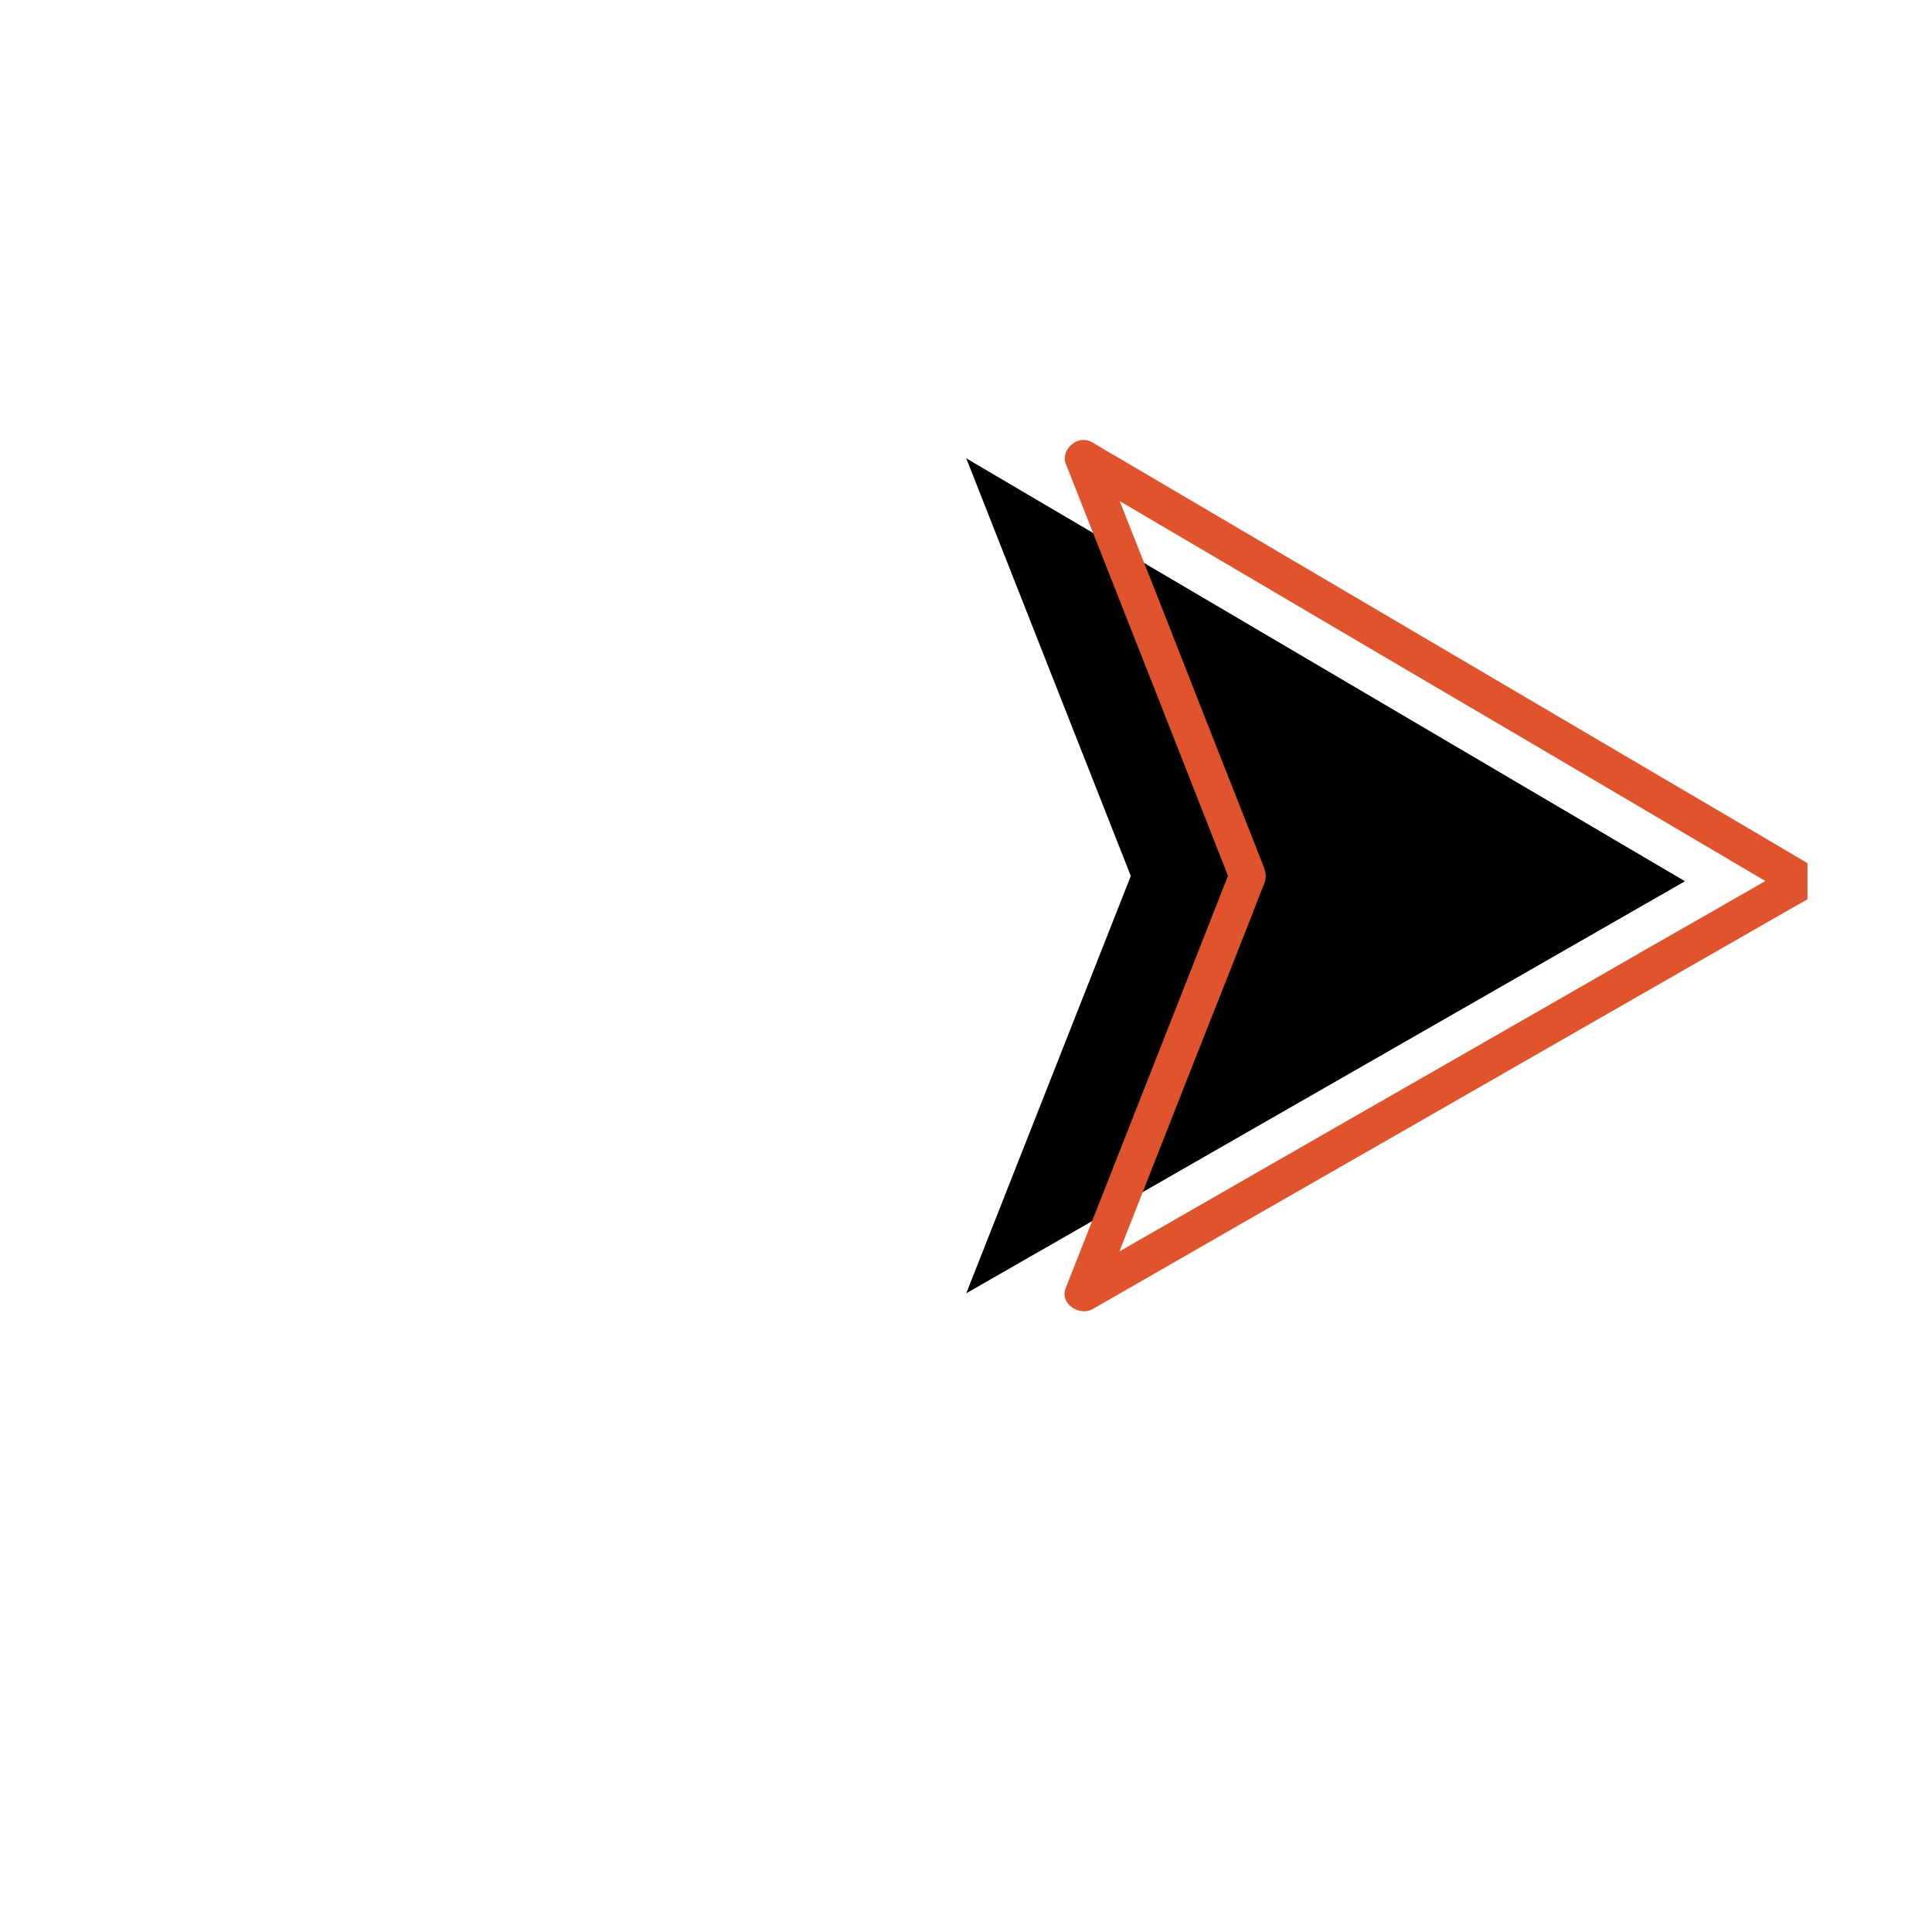 <svg xmlns="http://www.w3.org/2000/svg" xmlns:xlink="http://www.w3.org/1999/xlink" width="40" viewBox="0 0 30 30" height="40" preserveAspectRatio="xMidYMid meet"><defs><clipPath id="1c31690b13"><path d="M 15 7 L 27 7 L 27 20.621 L 15 20.621 Z M 15 7 " clip-rule="nonzero"></path></clipPath><clipPath id="6c9f8b8816"><path d="M 16 6.832 L 28.066 6.832 L 28.066 20.621 L 16 20.621 Z M 16 6.832 " clip-rule="nonzero"></path></clipPath></defs><g clip-path="url(#1c31690b13)"><path fill="#000000" d="M 15.004 7.117 L 26.164 13.684 L 15.004 20.082 L 17.559 13.602 L 15.004 7.117 " fill-opacity="1" fill-rule="nonzero"></path></g><g clip-path="url(#6c9f8b8816)"><path fill="#df542d" d="M 16.68 7.363 C 17.449 7.82 18.223 8.273 18.996 8.727 C 20.559 9.648 22.125 10.57 23.691 11.488 C 24.926 12.215 26.16 12.941 27.391 13.668 C 27.539 13.754 27.688 13.84 27.836 13.93 L 27.836 13.438 C 27.059 13.883 26.277 14.332 25.496 14.777 C 23.922 15.684 22.344 16.586 20.77 17.488 C 19.543 18.191 18.316 18.898 17.086 19.602 C 16.953 19.68 16.816 19.758 16.68 19.836 C 16.816 19.941 16.957 20.051 17.098 20.156 C 17.578 18.93 18.062 17.707 18.543 16.48 C 18.84 15.734 19.133 14.988 19.426 14.246 C 19.492 14.07 19.562 13.891 19.633 13.715 C 19.68 13.598 19.641 13.504 19.598 13.395 C 19.027 11.945 18.457 10.5 17.891 9.055 C 17.625 8.383 17.359 7.715 17.098 7.043 C 17.039 6.898 16.91 6.801 16.746 6.844 C 16.609 6.883 16.492 7.051 16.547 7.195 C 17.031 8.422 17.512 9.645 17.996 10.871 C 18.363 11.805 18.73 12.742 19.098 13.676 L 19.098 13.523 C 18.617 14.75 18.133 15.977 17.652 17.199 C 17.285 18.137 16.914 19.07 16.547 20.004 C 16.453 20.25 16.766 20.441 16.965 20.328 C 17.746 19.879 18.527 19.434 19.305 18.984 C 20.883 18.082 22.461 17.176 24.035 16.273 C 25.262 15.57 26.488 14.867 27.715 14.164 C 27.852 14.086 27.988 14.008 28.125 13.93 C 28.312 13.82 28.309 13.543 28.125 13.438 C 27.352 12.98 26.582 12.527 25.809 12.074 C 24.242 11.152 22.676 10.23 21.113 9.312 C 19.879 8.586 18.645 7.859 17.41 7.133 C 17.262 7.047 17.113 6.961 16.965 6.871 C 16.648 6.688 16.363 7.18 16.68 7.363 " fill-opacity="1" fill-rule="nonzero"></path></g></svg>